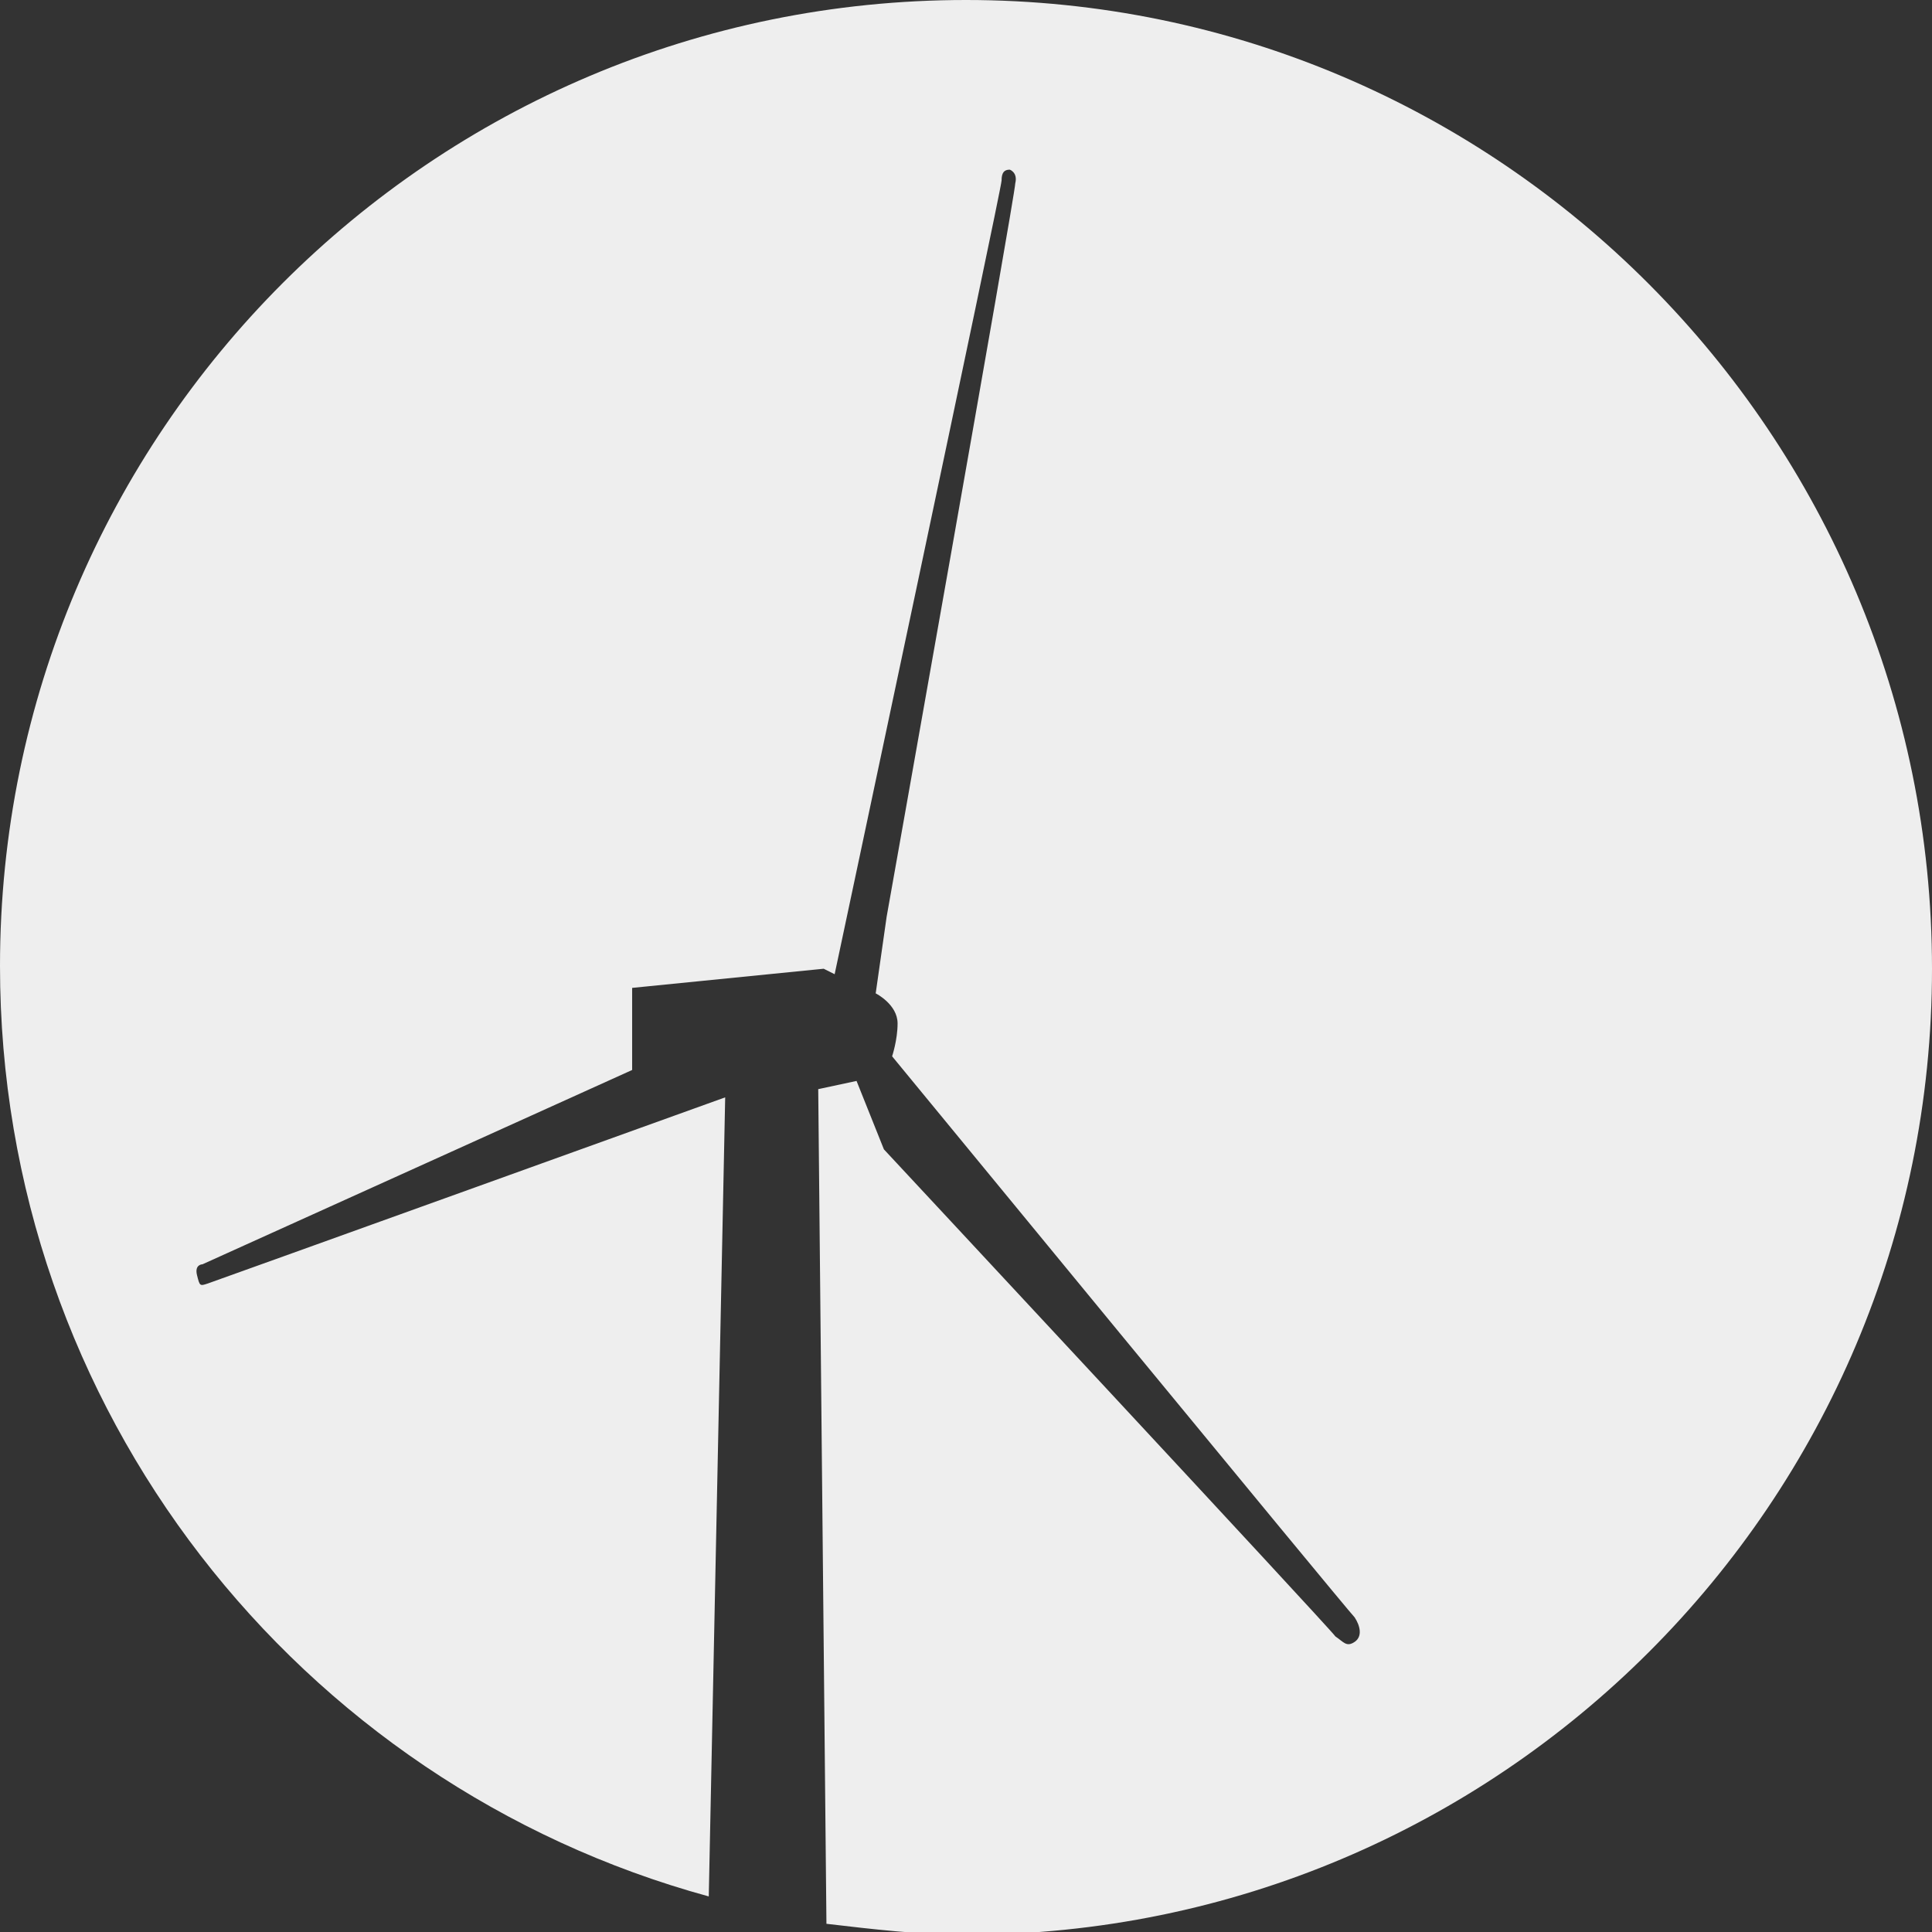<?xml version="1.0" encoding="utf-8"?>
<!-- Generator: Adobe Illustrator 20.0.0, SVG Export Plug-In . SVG Version: 6.00 Build 0)  -->
<svg version="1.1" id="labels" xmlns="http://www.w3.org/2000/svg" xmlns:xlink="http://www.w3.org/1999/xlink" x="0px" y="0px"
	 viewBox="0 0 70.6 70.6" style="enable-background:new 0 0 70.6 70.6;" xml:space="preserve">
<rect x="0" y="0" width="70.6" height="70.6" fill="#333333" stroke="none"/>
<style type="text/css">
	.st0{fill:#EEEEEE;}
</style>
<path class="st0" d="M35.3,0C15.8,0,0,15.8,0,35.3c0,16.2,10.9,29.9,25.9,34l0.6-29.2c0,0-18.6,6.7-18.9,6.8C7.3,47,7.3,47,7.2,46.6
	c-0.1-0.4,0.2-0.4,0.2-0.4l15.7-7.1v-3l7-0.7l0.4,0.2c0,0,6.1-28.7,6.1-29c0-0.3,0.1-0.4,0.3-0.4c0,0,0.3,0.1,0.2,0.5
	c0,0.4-4.7,26.8-4.7,26.8L32,36.3c0,0,0.8,0.4,0.8,1.1c0,0.6-0.2,1.2-0.2,1.2s16.6,20.2,16.9,20.5c0.2,0.3,0.3,0.7,0,0.9
	c-0.3,0.2-0.4,0-0.7-0.2C48.6,59.5,32.3,42,32.3,42l-1-2.5l-1.4,0.3l0.3,30.5c1.7,0.2,3.4,0.4,5.1,0.4c19.5,0,35.3-15.8,35.3-35.3
	S54.8,0,35.3,0z"/>
</svg>
